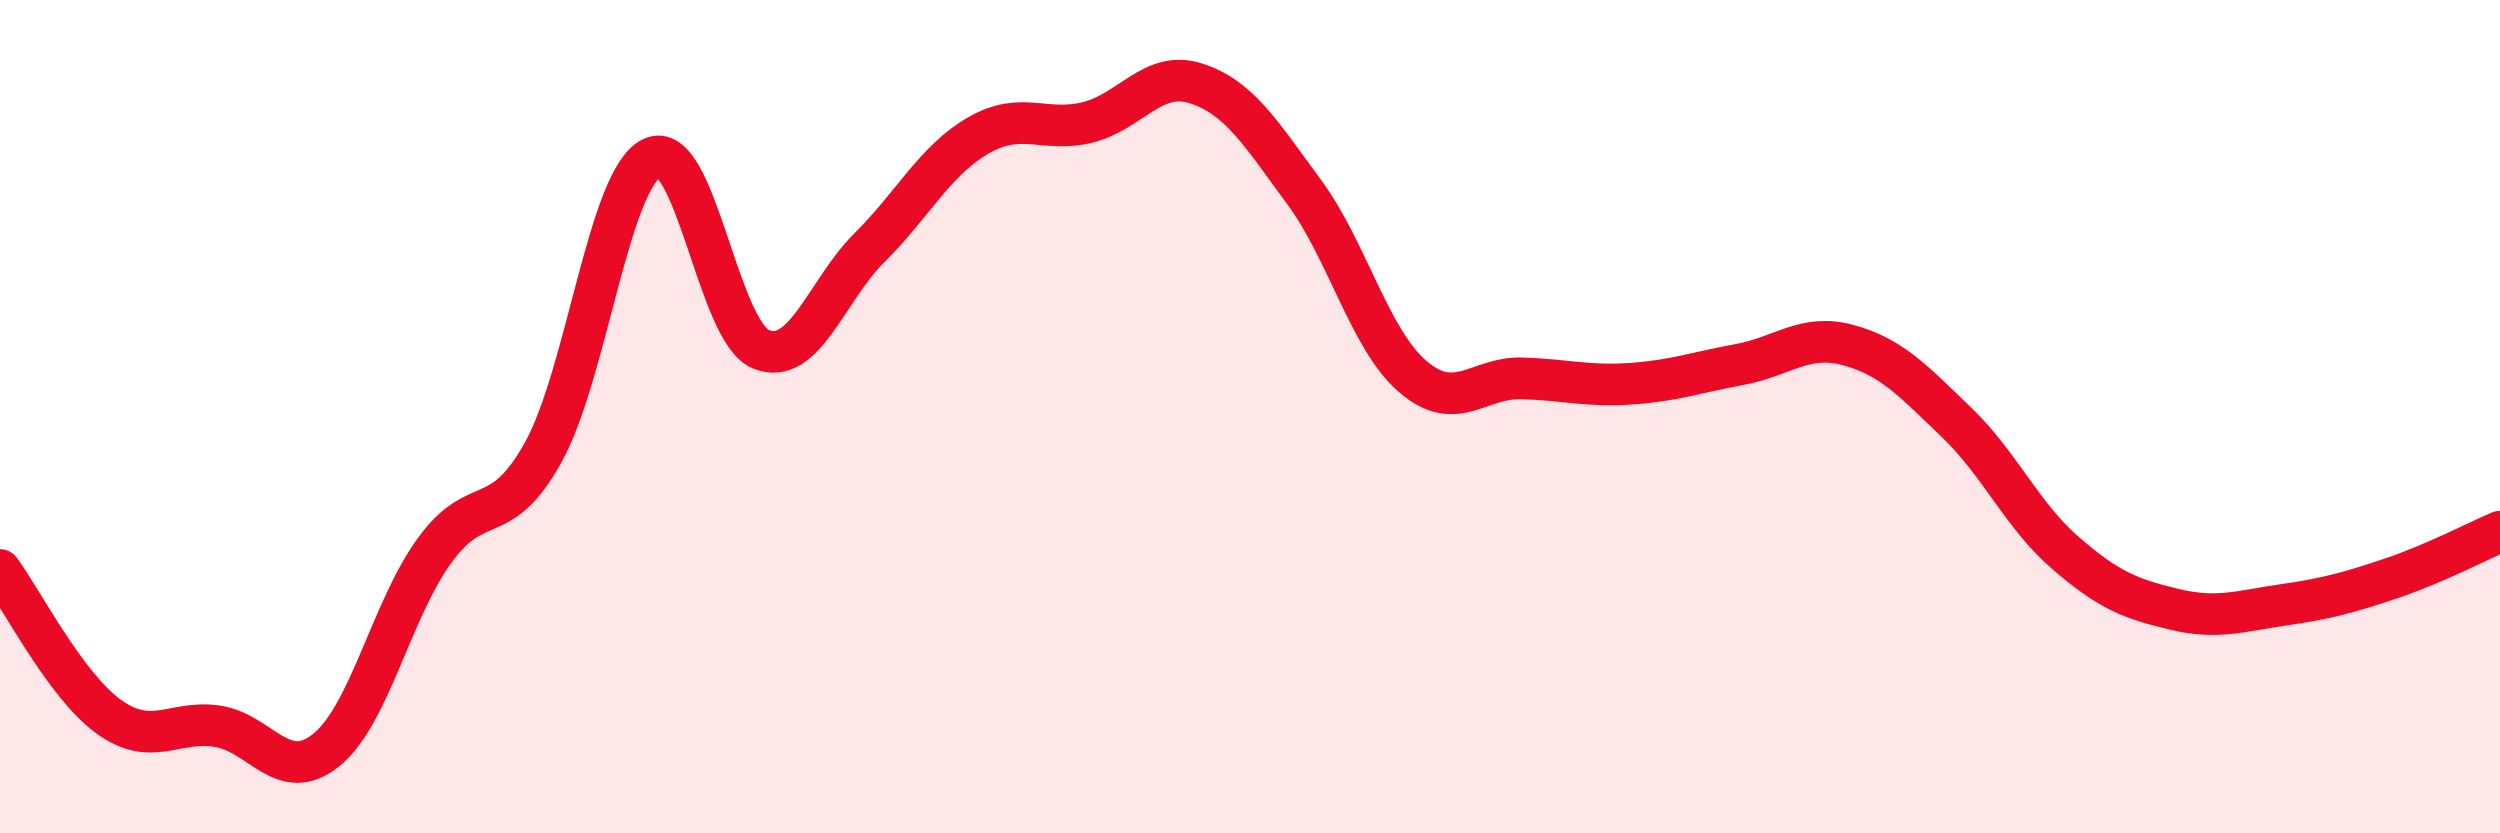 
    <svg width="60" height="20" viewBox="0 0 60 20" xmlns="http://www.w3.org/2000/svg">
      <path
        d="M 0,13.68 C 0.52,14.38 1.57,16.45 2.61,17.2 C 3.65,17.95 4.18,17.27 5.22,17.43 C 6.26,17.59 6.79,18.84 7.83,18 C 8.87,17.16 9.39,14.64 10.43,13.21 C 11.47,11.78 12,12.73 13.04,10.85 C 14.08,8.97 14.61,4.28 15.65,3.79 C 16.69,3.3 17.22,7.95 18.26,8.38 C 19.3,8.81 19.83,6.97 20.87,5.94 C 21.91,4.91 22.44,3.85 23.48,3.25 C 24.52,2.65 25.05,3.19 26.09,2.94 C 27.13,2.69 27.66,1.67 28.7,2 C 29.74,2.33 30.26,3.2 31.3,4.61 C 32.34,6.02 32.87,8.15 33.91,9.04 C 34.95,9.93 35.48,9.05 36.52,9.08 C 37.56,9.11 38.09,9.28 39.13,9.21 C 40.17,9.14 40.7,8.94 41.74,8.75 C 42.78,8.56 43.31,8 44.35,8.28 C 45.39,8.56 45.92,9.14 46.96,10.14 C 48,11.14 48.53,12.37 49.57,13.27 C 50.61,14.17 51.13,14.37 52.17,14.62 C 53.21,14.87 53.74,14.67 54.78,14.52 C 55.82,14.37 56.35,14.23 57.39,13.88 C 58.43,13.53 59.48,12.98 60,12.76L60 20L0 20Z"
        fill="#EB0A25"
        opacity="0.1"
        stroke-linecap="round"
        stroke-linejoin="round"
      />
      <path
        d="M 0,13.68 C 0.52,14.38 1.57,16.45 2.61,17.2 C 3.65,17.95 4.18,17.27 5.22,17.43 C 6.26,17.59 6.79,18.84 7.83,18 C 8.87,17.16 9.39,14.64 10.43,13.21 C 11.47,11.78 12,12.73 13.04,10.85 C 14.08,8.97 14.61,4.28 15.65,3.79 C 16.69,3.3 17.22,7.95 18.26,8.38 C 19.3,8.81 19.83,6.97 20.87,5.94 C 21.91,4.91 22.44,3.85 23.48,3.25 C 24.52,2.65 25.05,3.19 26.09,2.94 C 27.13,2.69 27.66,1.67 28.7,2 C 29.74,2.33 30.26,3.2 31.3,4.61 C 32.34,6.02 32.87,8.15 33.91,9.04 C 34.95,9.93 35.48,9.05 36.52,9.08 C 37.56,9.11 38.09,9.28 39.13,9.21 C 40.17,9.14 40.7,8.94 41.74,8.75 C 42.78,8.56 43.31,8 44.35,8.28 C 45.39,8.56 45.92,9.14 46.96,10.14 C 48,11.14 48.53,12.37 49.57,13.27 C 50.61,14.17 51.13,14.37 52.17,14.62 C 53.21,14.87 53.74,14.67 54.78,14.52 C 55.82,14.37 56.35,14.23 57.39,13.88 C 58.43,13.53 59.48,12.98 60,12.76"
        stroke="#EB0A25"
        stroke-width="1"
        fill="none"
        stroke-linecap="round"
        stroke-linejoin="round"
      />
    </svg>
  